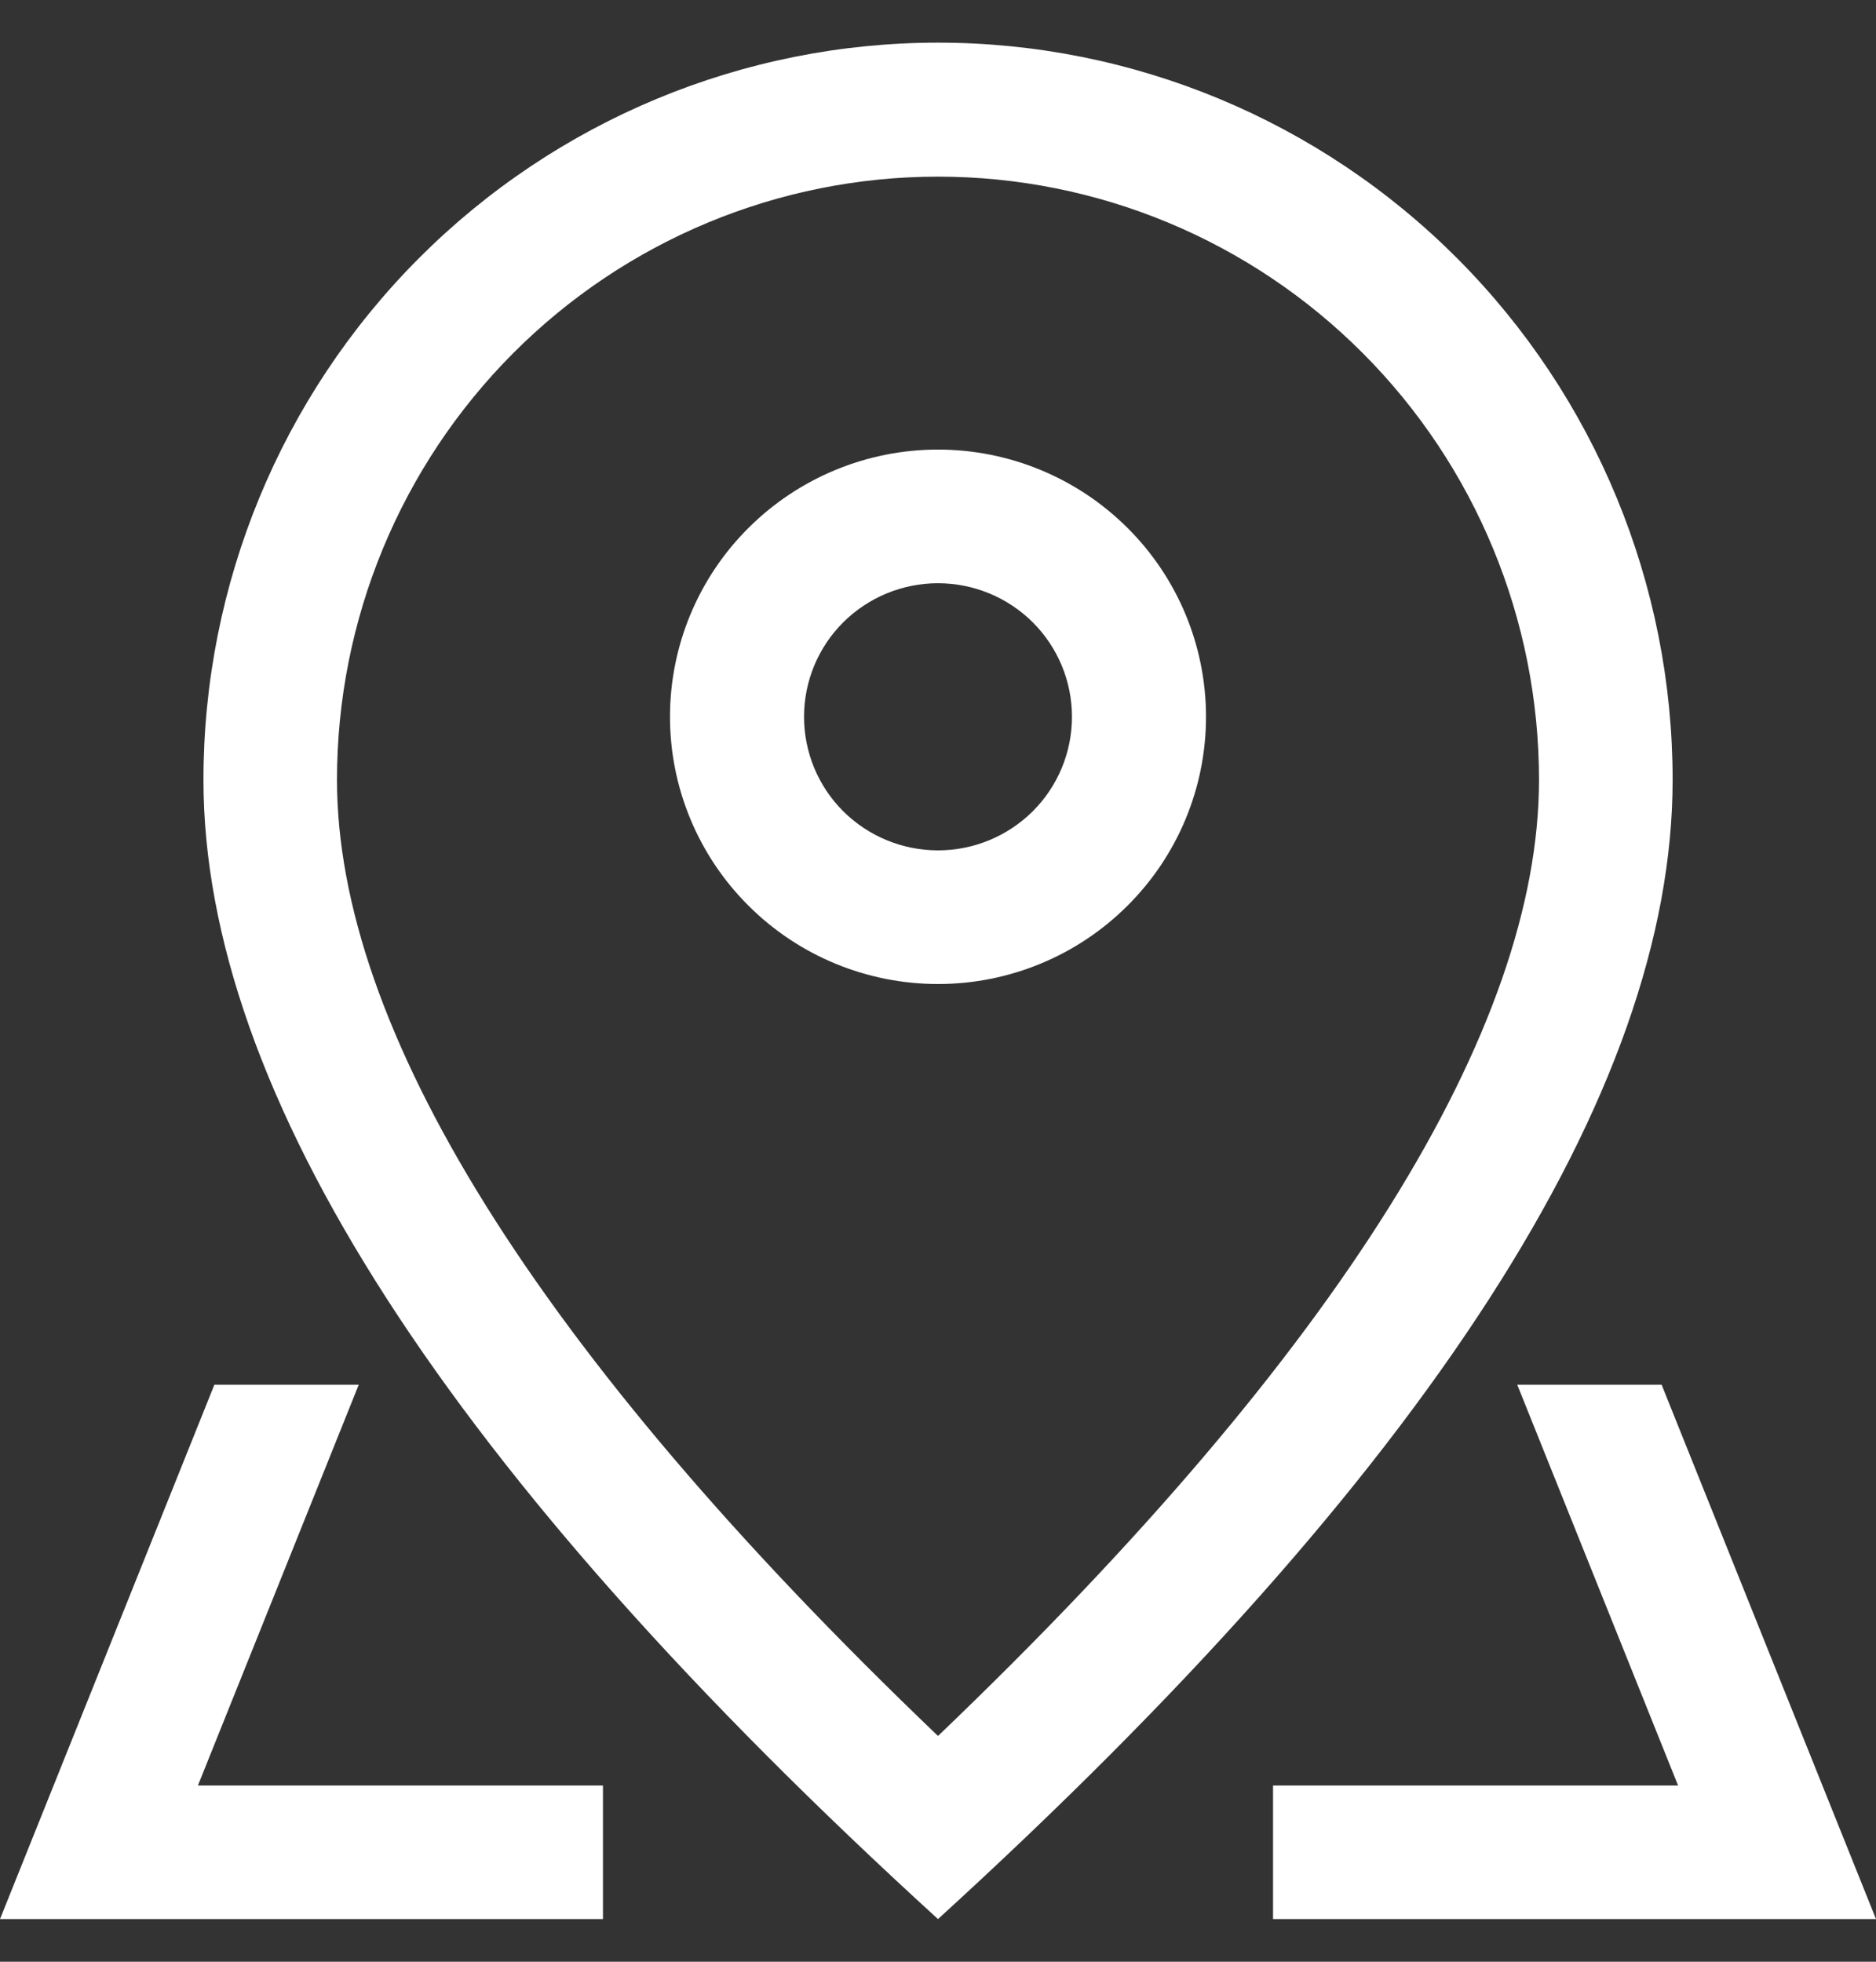 <?xml version="1.0" encoding="UTF-8"?> <svg xmlns="http://www.w3.org/2000/svg" width="22" height="23" viewBox="0 0 22 23" fill="none"><rect x="0" y="0" width="22" height="23" fill="#333333" stroke="none"/> <path d="M18.048 9.143C18.048 7.267 17.306 5.469 15.984 4.143C14.662 2.816 12.87 2.071 11 2.071C9.131 2.071 7.338 2.816 6.016 4.143C4.695 5.469 3.952 7.267 3.952 9.143C3.952 12.044 6.265 15.825 11 20.353C15.735 15.825 18.048 12.044 18.048 9.143ZM11 22.5C5.257 17.262 2.386 12.809 2.386 9.143C2.386 6.851 3.293 4.652 4.909 3.031C6.524 1.411 8.716 0.5 11 0.5C13.285 0.5 15.476 1.411 17.091 3.031C18.707 4.652 19.615 6.851 19.615 9.143C19.615 12.809 16.744 17.262 11 22.5Z" fill="white"></path> <path d="M11 9.97C11.417 9.97 11.816 9.805 12.111 9.512C12.406 9.218 12.571 8.819 12.571 8.404C12.571 7.989 12.406 7.59 12.111 7.296C11.816 7.003 11.417 6.838 11 6.838C10.583 6.838 10.184 7.003 9.889 7.296C9.594 7.59 9.429 7.989 9.429 8.404C9.429 8.819 9.594 9.218 9.889 9.512C10.184 9.805 10.583 9.97 11 9.97ZM11 11.537C10.166 11.537 9.367 11.207 8.778 10.619C8.188 10.032 7.857 9.235 7.857 8.404C7.857 7.573 8.188 6.776 8.778 6.189C9.367 5.602 10.166 5.271 11 5.271C11.834 5.271 12.633 5.602 13.222 6.189C13.812 6.776 14.143 7.573 14.143 8.404C14.143 9.235 13.812 10.032 13.222 10.619C12.633 11.207 11.834 11.537 11 11.537ZM19.486 16.235L22 22.5H14.929V20.934H7.071V22.5H0L2.514 16.235H19.486ZM17.793 16.235H4.207L2.321 20.934H19.679L17.793 16.235Z" fill="white"></path> </svg> 